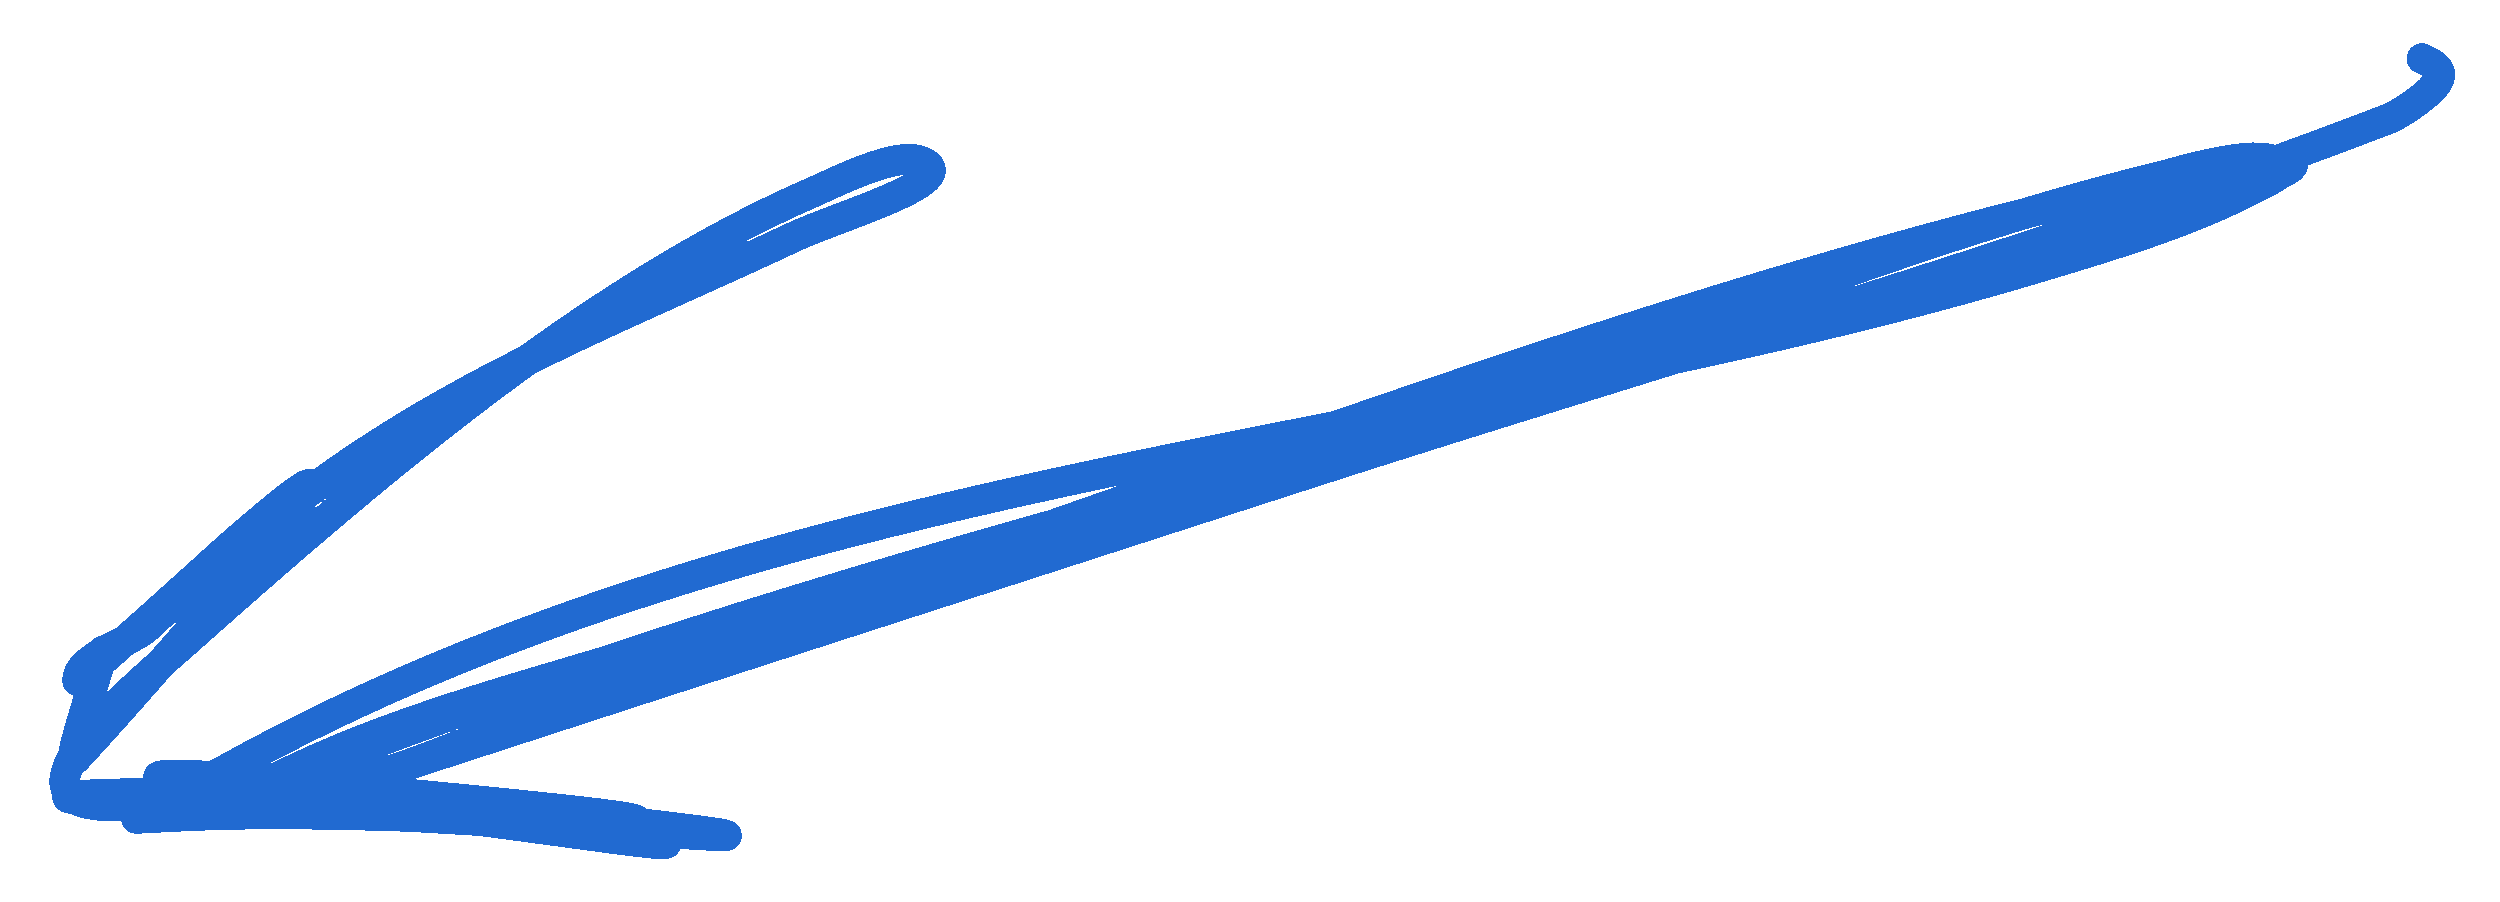 <svg width="244" height="88" viewBox="0 0 244 88" fill="none" xmlns="http://www.w3.org/2000/svg">
<g filter="url(#filter0_d_362_2719)">
<path d="M236.389 1.717C238.189 2.535 238.845 3.253 237.151 4.874C236.252 5.734 234.179 7.189 233.123 7.595C198.417 20.926 161.773 31.178 126.503 42.591C97.748 51.896 68.974 61.144 40.239 70.511C37.511 71.4 34.783 72.286 32.075 73.232C30.872 73.653 34.516 72.502 35.721 72.089C50.263 67.104 64.126 60.41 78.772 55.49C119.578 41.78 160.935 25.662 202.863 15.541C209.287 13.99 216.612 11.739 223.327 11.949C226.558 12.05 210.869 17.629 210.754 17.664C152.073 35.268 92.221 47.383 34.796 69.205C34.227 69.421 17.661 76.894 24.891 73.015C35.86 67.129 48.212 63.83 60.05 60.279C84.377 52.981 108.882 46.274 133.198 38.944C159.348 31.061 184.381 19.639 210.972 13.201C212.233 12.896 221.242 10.089 222.565 12.167C223.116 13.034 221.188 13.756 220.279 14.235C213.783 17.66 206.355 19.864 199.379 21.963C141.116 39.496 76.027 41.122 21.952 71.164C20.615 71.907 18.139 72.9 16.727 72.47C10.231 70.493 30.324 72.576 37.082 73.232C44.907 73.993 68.347 76.171 60.485 76.171C45.677 76.171 30.769 74.865 15.965 75.736C4.756 76.395 29.175 74.647 31.095 74.647C41.771 74.647 73.289 80.395 62.989 77.586C47.861 73.461 30.065 75.118 14.55 74.43C-8.166 73.423 24.467 73.236 29.898 73.45C42.766 73.957 81.175 78.298 68.322 77.478C49.175 76.255 30.054 74.796 10.849 74.647C-0.899 74.556 13.439 62.79 17.489 59.191C35.546 43.14 57.11 24.367 79.534 14.67C81.495 13.822 87.453 10.762 89.875 11.731C94.347 13.52 81.825 17.085 77.466 19.133C62.858 25.997 48.96 31.334 35.34 40.359C27.857 45.318 20.78 51.221 14.223 57.34C12.96 58.519 7.429 60.146 7.583 62.456C7.603 62.758 20.141 51.427 21.462 50.21C21.808 49.891 29.751 42.825 30.224 43.298C30.625 43.699 24.52 50.821 24.183 51.19C18.514 57.412 13.066 63.937 7.366 70.076C6.28 71.244 9.442 61.883 10.087 59.517" stroke="#216AD1" stroke-width="3" stroke-linecap="round" shape-rendering="crispEdges"/>
</g>
<defs>
<filter id="filter0_d_362_2719" x="0.818" y="0.217" width="242.816" height="87.643" filterUnits="userSpaceOnUse" color-interpolation-filters="sRGB">
<feFlood flood-opacity="0" result="BackgroundImageFix"/>
<feColorMatrix in="SourceAlpha" type="matrix" values="0 0 0 0 0 0 0 0 0 0 0 0 0 0 0 0 0 0 127 0" result="hardAlpha"/>
<feOffset dy="4"/>
<feGaussianBlur stdDeviation="2"/>
<feComposite in2="hardAlpha" operator="out"/>
<feColorMatrix type="matrix" values="0 0 0 0 0 0 0 0 0 0 0 0 0 0 0 0 0 0 0.25 0"/>
<feBlend mode="normal" in2="BackgroundImageFix" result="effect1_dropShadow_362_2719"/>
<feBlend mode="normal" in="SourceGraphic" in2="effect1_dropShadow_362_2719" result="shape"/>
</filter>
</defs>
</svg>
